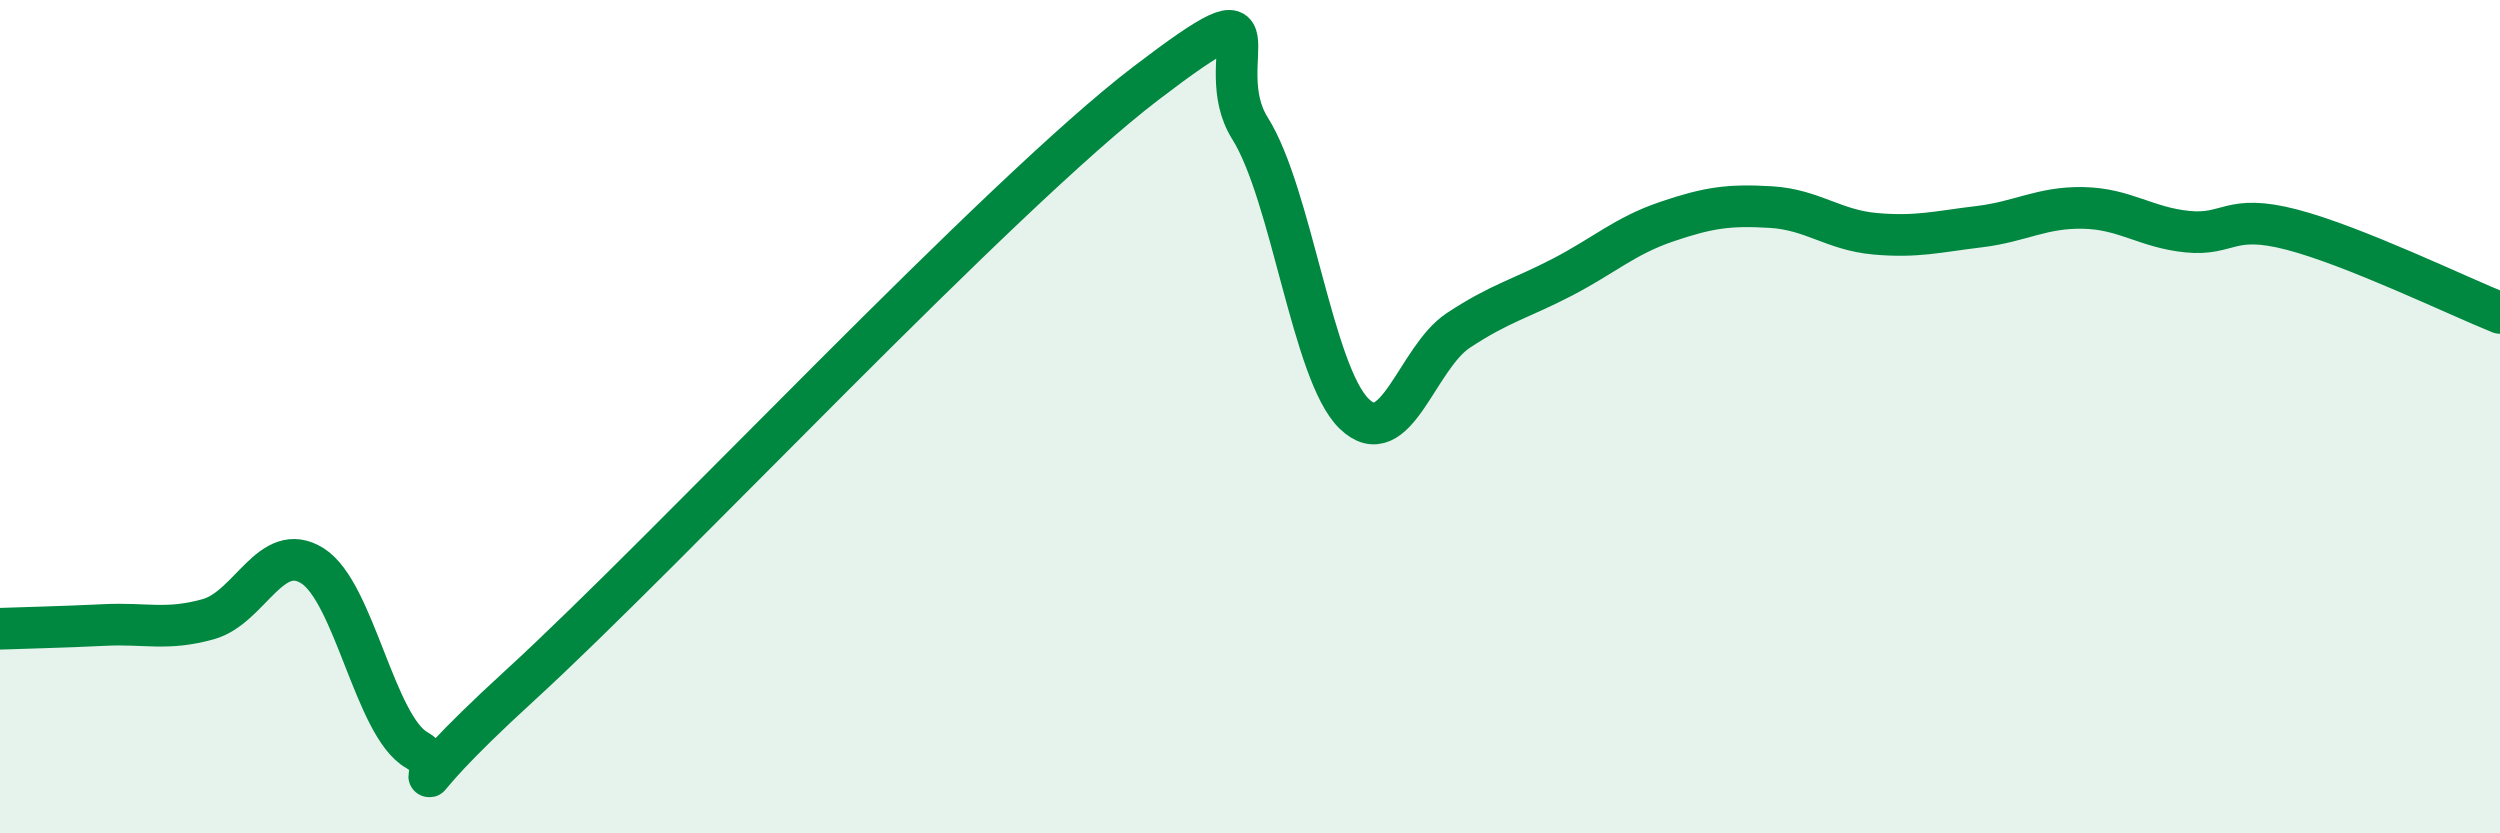
    <svg width="60" height="20" viewBox="0 0 60 20" xmlns="http://www.w3.org/2000/svg">
      <path
        d="M 0,15.09 C 0.5,15.07 1.5,15.05 2.5,15 C 3.5,14.95 4,15.14 5,14.86 C 6,14.58 6.5,12.95 7.5,13.58 C 8.5,14.21 9,17.43 10,18 C 11,18.57 9,19.63 12.5,16.43 C 16,13.23 24,4.67 27.5,2 C 31,-0.67 29,1.49 30,3.08 C 31,4.67 31.5,8.96 32.5,9.93 C 33.5,10.9 34,8.59 35,7.93 C 36,7.27 36.5,7.17 37.5,6.65 C 38.5,6.13 39,5.66 40,5.32 C 41,4.98 41.5,4.91 42.5,4.97 C 43.5,5.03 44,5.52 45,5.61 C 46,5.7 46.5,5.56 47.5,5.44 C 48.5,5.32 49,4.97 50,4.99 C 51,5.01 51.5,5.46 52.5,5.56 C 53.5,5.66 53.5,5.12 55,5.51 C 56.5,5.9 59,7.11 60,7.51L60 20L0 20Z"
        fill="#008740"
        opacity="0.1"
        stroke-linecap="round"
        stroke-linejoin="round"
      />
      <path
        d="M 0,15.09 C 0.5,15.07 1.5,15.05 2.5,15 C 3.5,14.95 4,15.14 5,14.86 C 6,14.58 6.5,12.95 7.5,13.58 C 8.5,14.21 9,17.43 10,18 C 11,18.57 9,19.63 12.5,16.43 C 16,13.23 24,4.67 27.5,2 C 31,-0.67 29,1.49 30,3.08 C 31,4.67 31.5,8.96 32.5,9.93 C 33.5,10.9 34,8.59 35,7.93 C 36,7.27 36.5,7.17 37.5,6.65 C 38.5,6.13 39,5.66 40,5.32 C 41,4.98 41.5,4.91 42.5,4.97 C 43.5,5.03 44,5.52 45,5.61 C 46,5.7 46.5,5.56 47.5,5.44 C 48.5,5.32 49,4.97 50,4.99 C 51,5.01 51.5,5.46 52.5,5.56 C 53.5,5.66 53.5,5.12 55,5.51 C 56.5,5.9 59,7.11 60,7.51"
        stroke="#008740"
        stroke-width="1"
        fill="none"
        stroke-linecap="round"
        stroke-linejoin="round"
      />
    </svg>
  